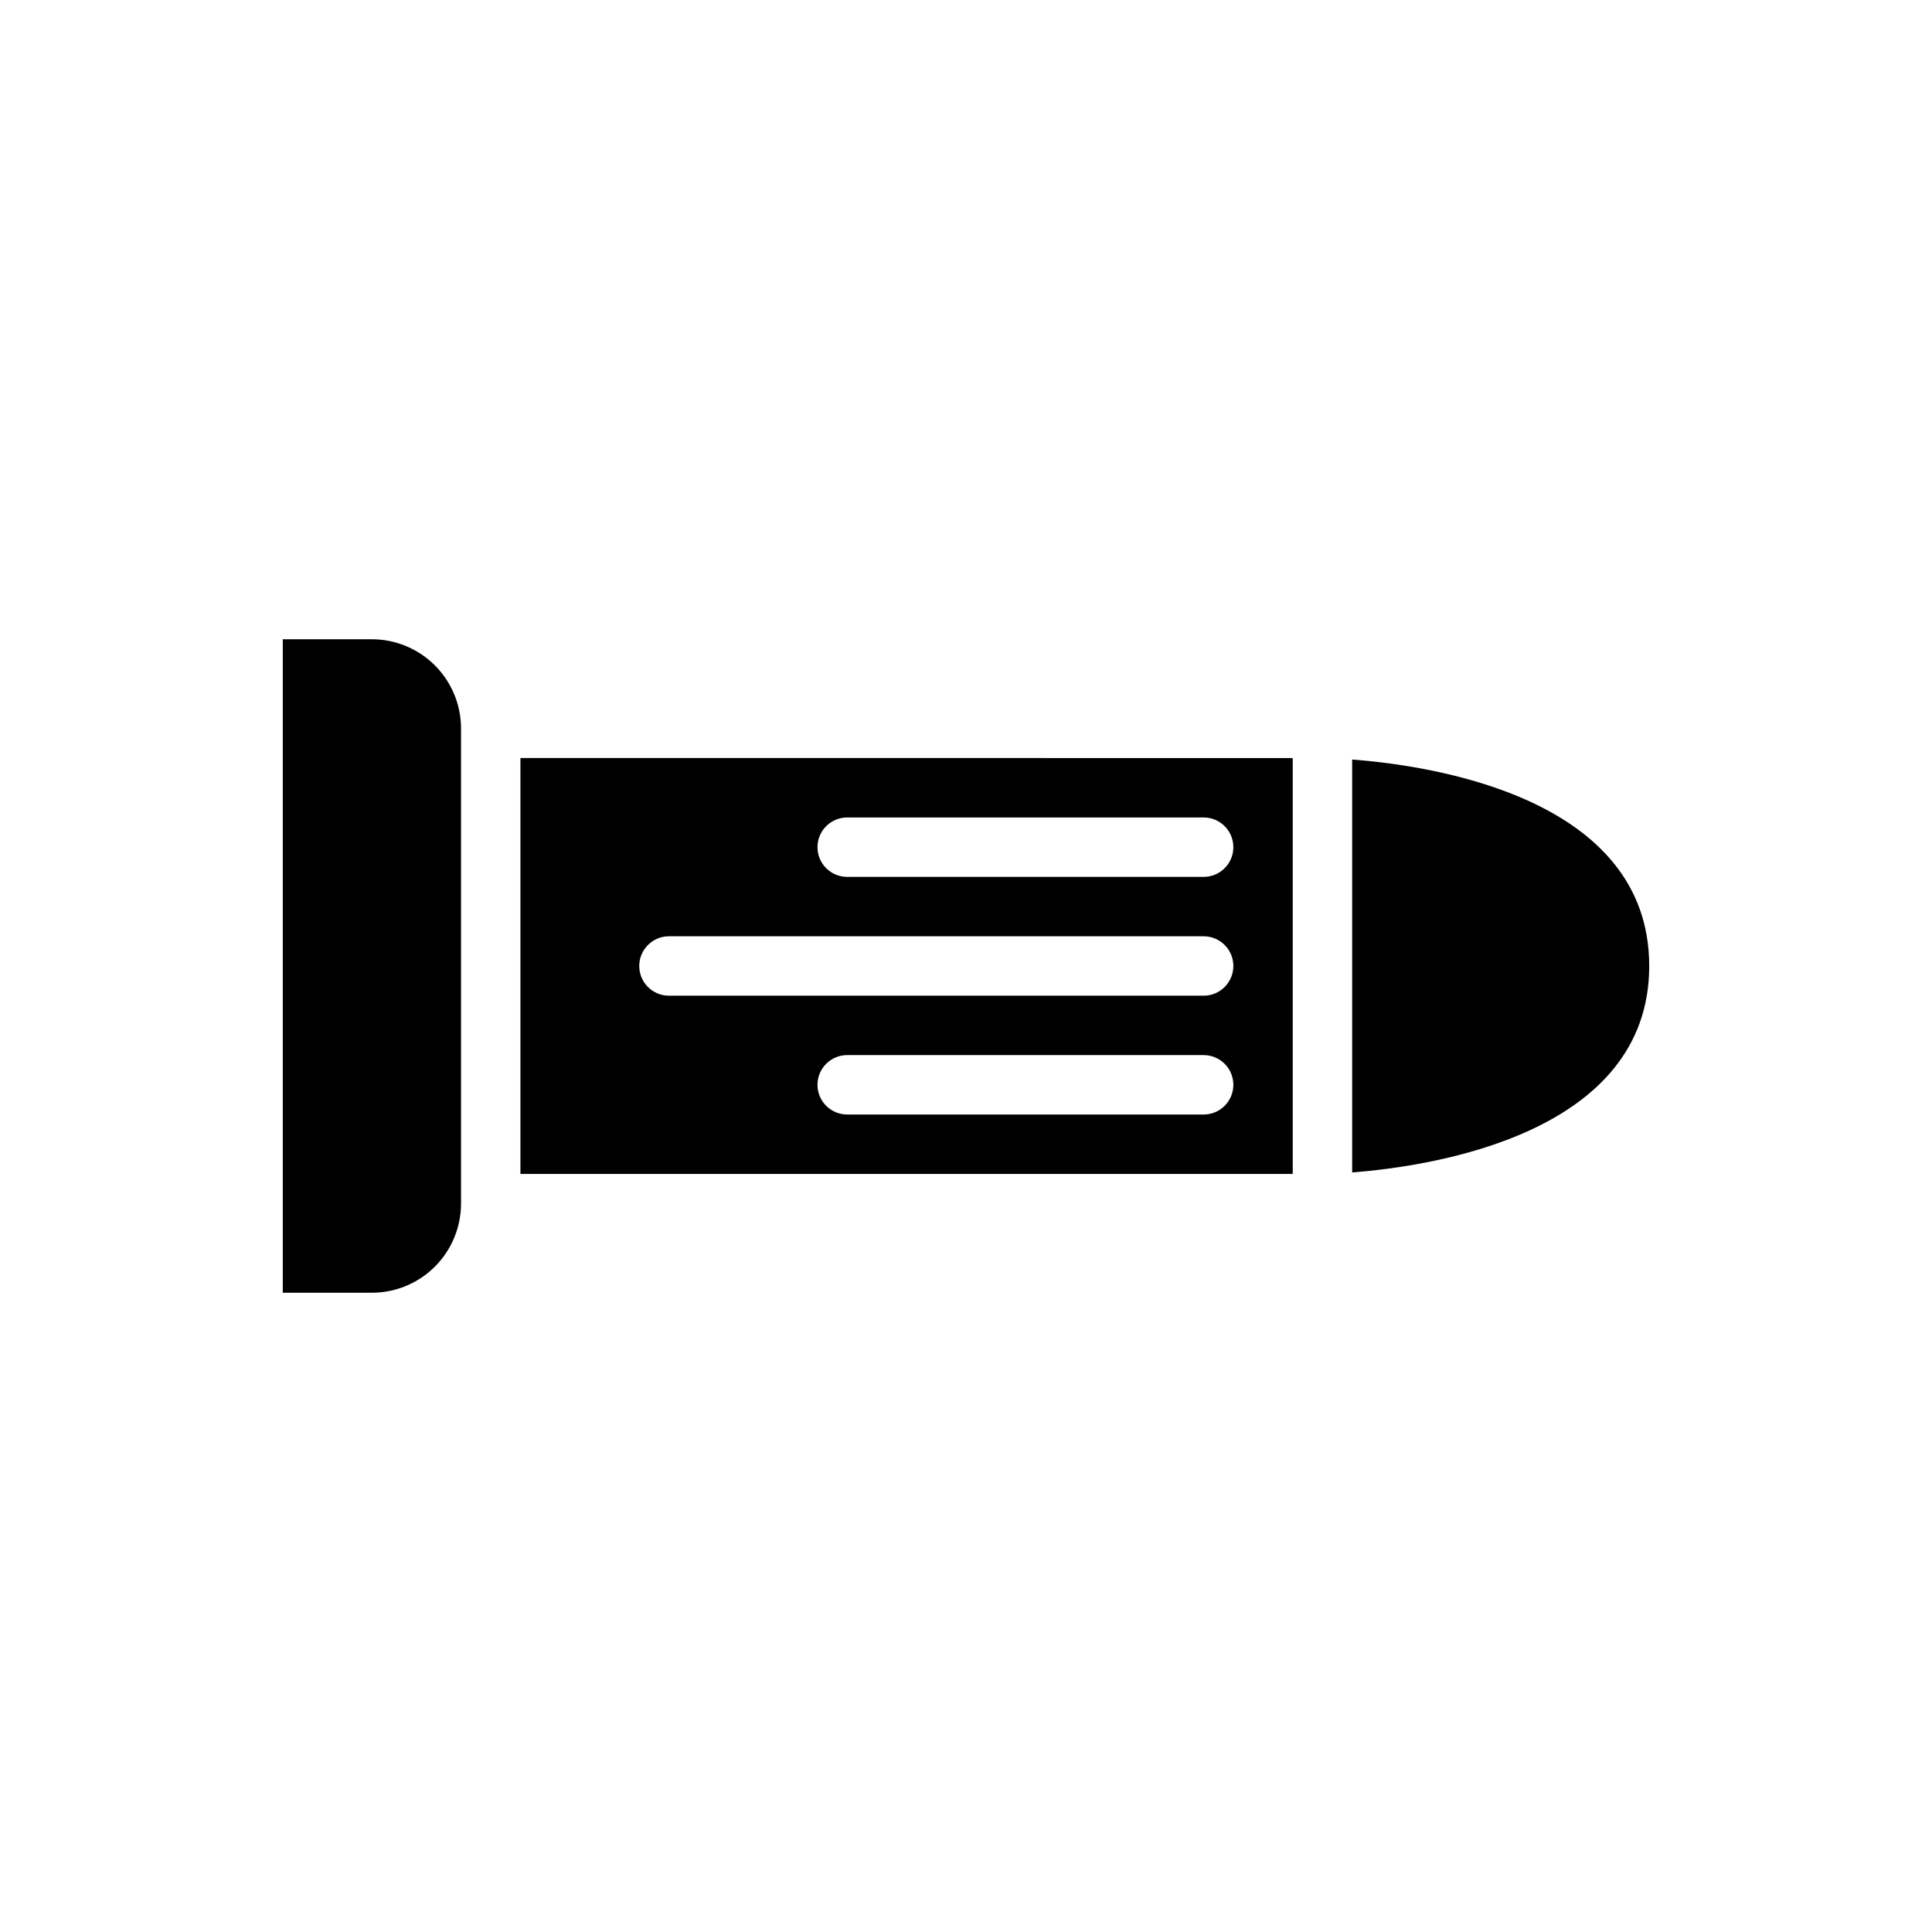 <?xml version="1.0" encoding="UTF-8"?>
<!-- Uploaded to: SVG Repo, www.svgrepo.com, Generator: SVG Repo Mixer Tools -->
<svg fill="#000000" width="800px" height="800px" version="1.1" viewBox="144 144 512 512" xmlns="http://www.w3.org/2000/svg">
 <g>
  <path d="m502.34 345.28v109.43c21.328-1.656 78.719-10.246 78.719-54.707 0-44.574-57.391-53.094-78.719-54.719z"/>
  <path d="m281.92 344.89v110.21h204.67v-110.21c-34.137-0.004-170.61-0.012-204.67-0.004zm181.06 94.469h-94.465c-4.348 0-7.875-3.523-7.875-7.871 0-4.348 3.527-7.875 7.875-7.875h94.465c4.348 0 7.871 3.527 7.871 7.875 0 4.348-3.523 7.871-7.871 7.871zm0-31.488h-141.7c-4.348 0-7.871-3.523-7.871-7.871s3.523-7.875 7.871-7.875h141.7c4.348 0 7.871 3.527 7.871 7.875s-3.523 7.871-7.871 7.871zm-94.465-47.234h94.465c4.348 0 7.871 3.527 7.871 7.875 0 4.348-3.523 7.871-7.871 7.871h-94.465c-4.348 0-7.875-3.523-7.875-7.871 0-4.348 3.527-7.875 7.875-7.875z"/>
  <path d="m242.56 313.41h-23.617v173.18h23.617c6.262-0.008 12.262-2.496 16.691-6.922 4.426-4.43 6.918-10.434 6.926-16.691v-125.95c-0.008-6.262-2.5-12.266-6.926-16.691-4.43-4.43-10.43-6.918-16.691-6.926z"/>
 </g>
</svg>